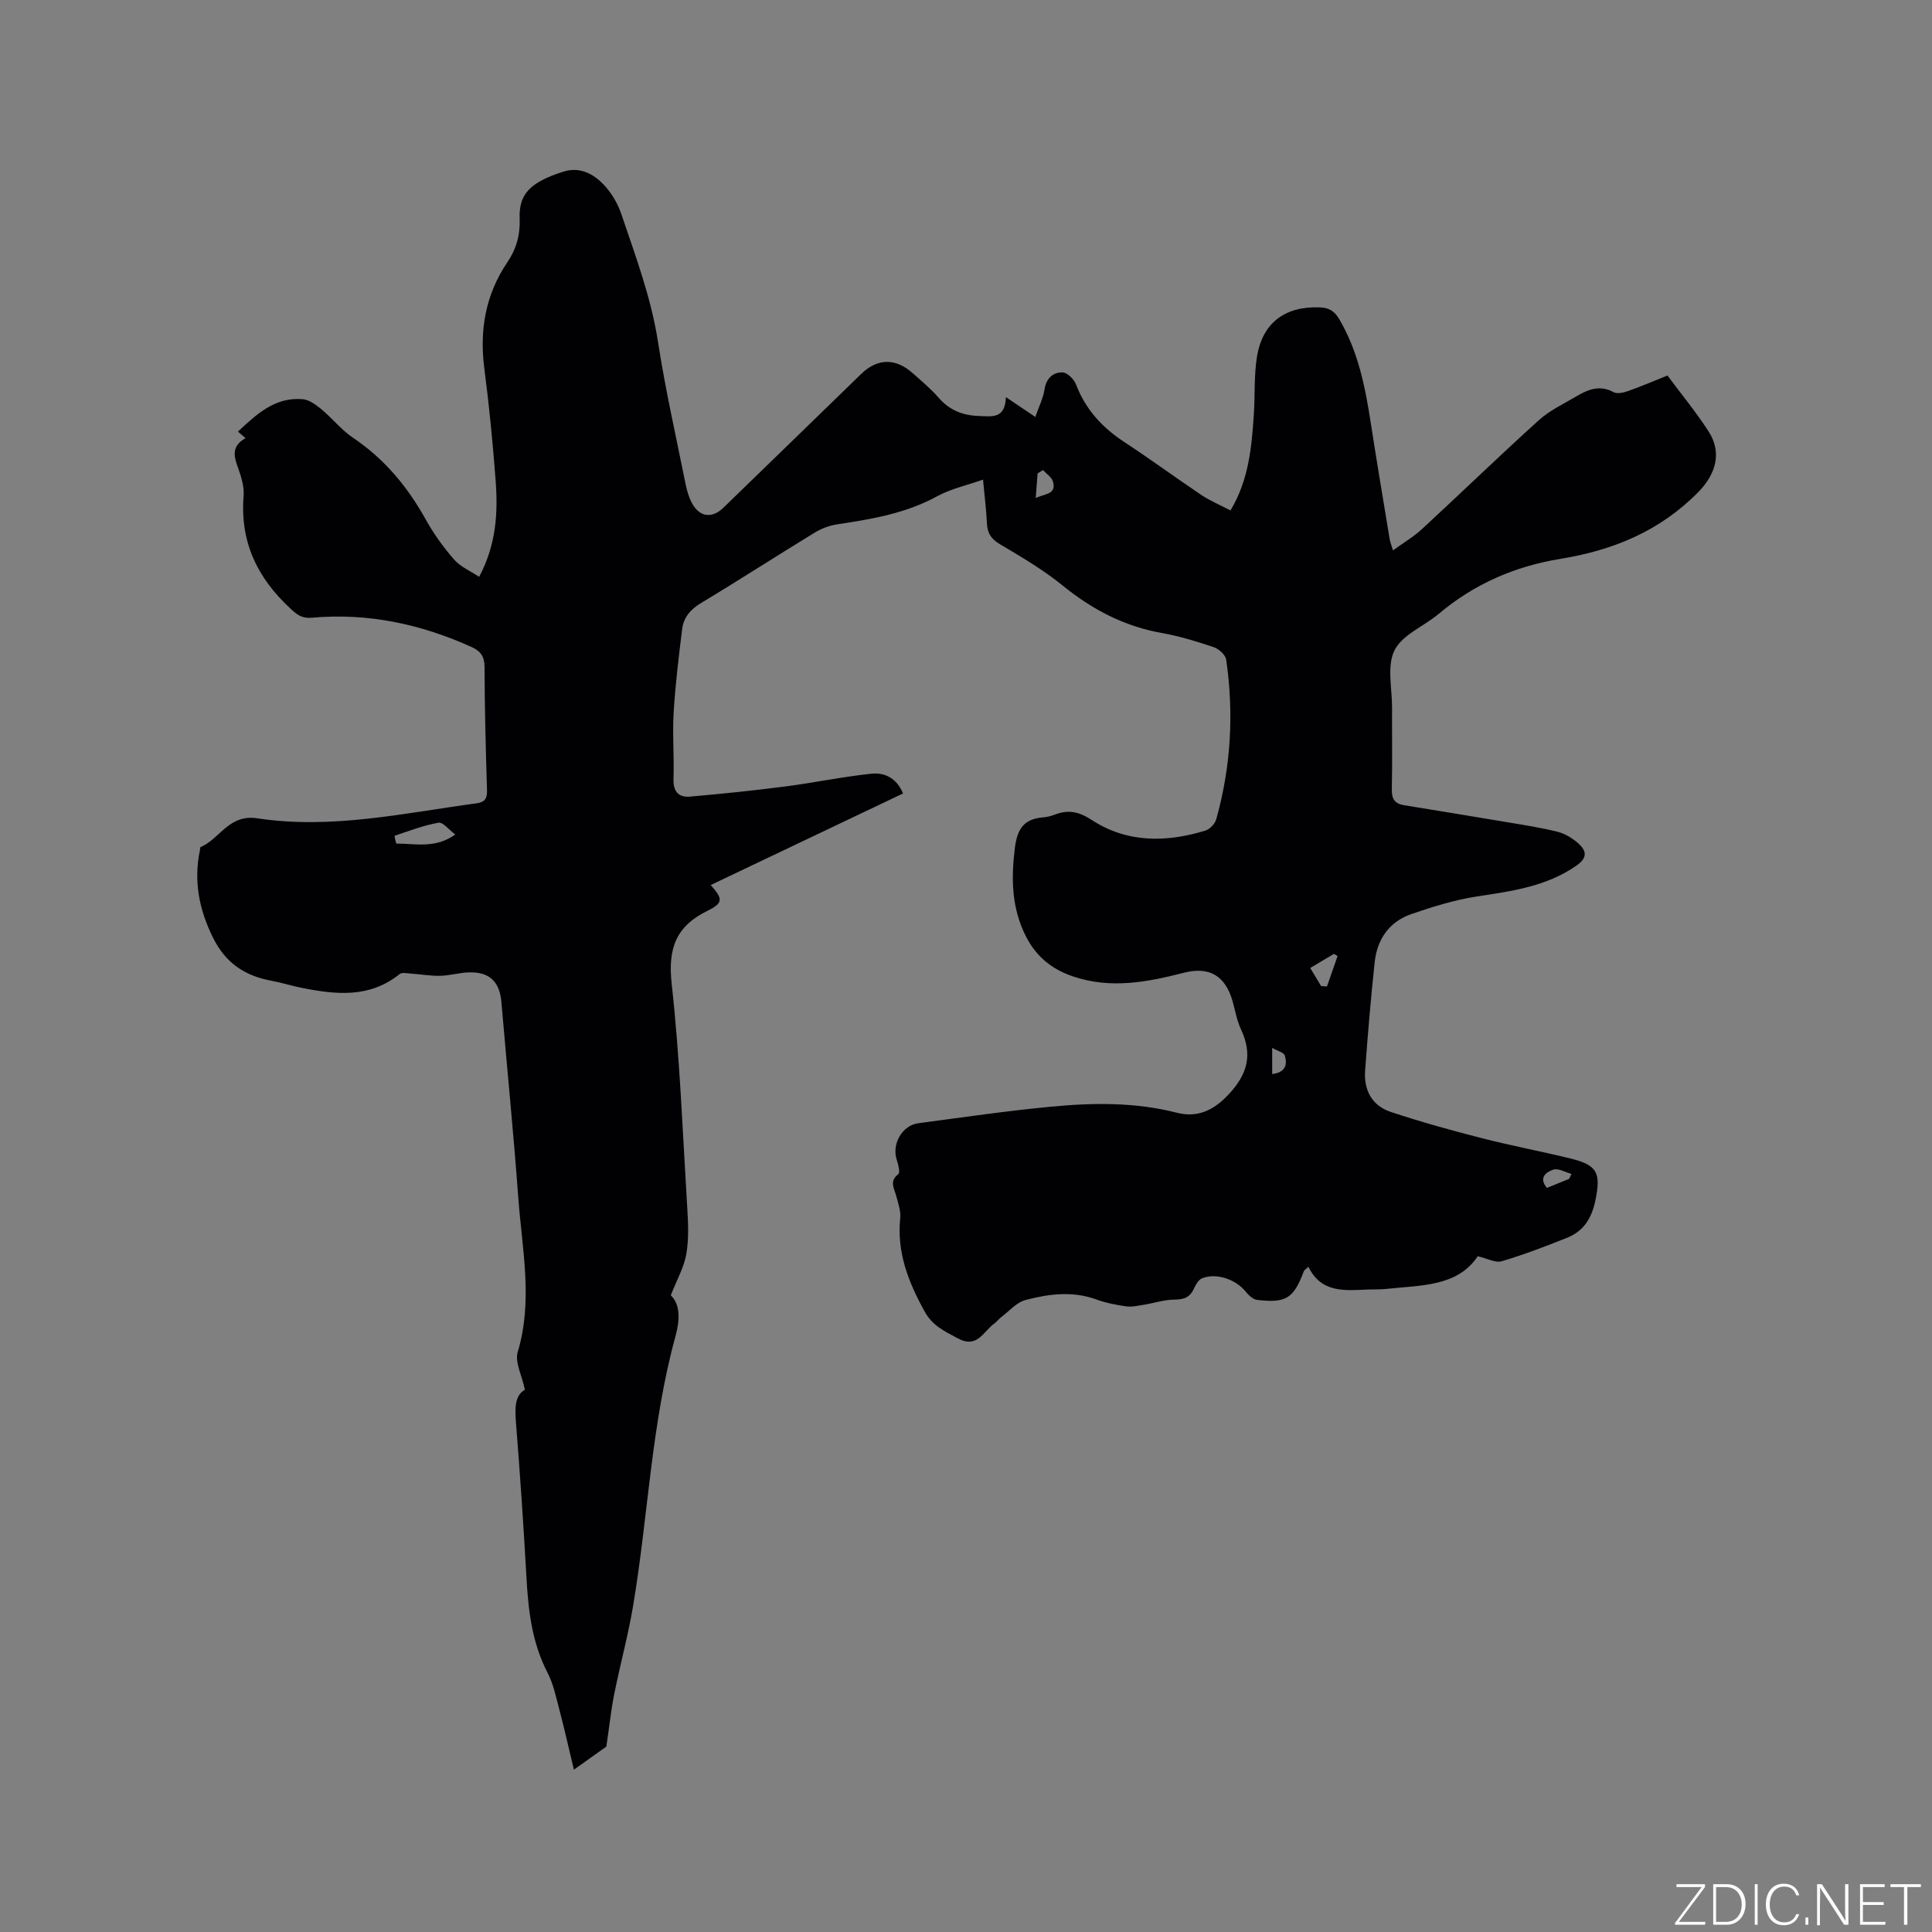 <svg enable-background="new 0 0 400 400" viewBox="0 0 400 400" xmlns="http://www.w3.org/2000/svg"><rect x="0" y="0" width="400" height="400" fill="#808080" stroke="none"/><g fill="#fafbfc"><path d="m346.9 398 5.4-7.3h-5.2v-.6h5.9v.6l-5.4 7.2h5.5l-.1.6h-6.2v-.5z"/><path d="m354.7 390.1h2.8c2.3 0 3.9 1.6 3.9 4.1s-1.6 4.3-3.9 4.3h-2.8zm.6 7.8h2c2.2 0 3.3-1.6 3.3-3.6 0-1.8-1-3.6-3.3-3.6h-2z"/><path d="m363.9 390.1v8.4h-.6v-8.4z"/><path d="m372.5 396.3c-.4 1.3-1.4 2.3-3.2 2.3-2.4 0-3.7-1.9-3.7-4.3 0-2.3 1.2-4.3 3.7-4.3 1.8 0 2.9 1 3.2 2.4h-.6c-.4-1.1-1.1-1.8-2.5-1.8-2.1 0-3 1.9-3 3.7s.9 3.7 3 3.7c1.4 0 2.1-.7 2.5-1.7z"/><path d="m373.8 398.5v-1.5h.6v1.5z"/><path d="m376.2 398.5v-8.4h1c1.3 2 4.4 6.7 4.9 7.6-.1-1.2-.1-2.4-.1-3.8v-3.8h.7v8.4h-.9c-1.2-1.9-4.4-6.8-5-7.7.1 1.1 0 2.3 0 3.9v3.9h-.6z"/><path d="m390 394.4h-4.3v3.5h4.7l-.1.6h-5.2v-8.4h5.1v.6h-4.5v3.1h4.3z"/><path d="m394.2 390.7h-2.8v-.6h6.3v.6h-2.8v7.8h-.7z"/></g><path d="m203.53 99.3c-3.38 1.19-6.67 1.9-9.49 3.44-6.48 3.55-13.52 4.74-20.66 5.81-1.62.24-3.28.86-4.68 1.71-7.87 4.8-15.61 9.81-23.51 14.56-2.2 1.32-3.65 2.97-3.95 5.38-.72 5.77-1.42 11.55-1.77 17.35-.27 4.54.13 9.12-.03 13.67-.09 2.6.99 3.92 3.39 3.71 6.61-.57 13.22-1.26 19.81-2.11 5.96-.77 11.86-2.02 17.83-2.64 2.66-.27 5.19.9 6.49 4.1-13.3 6.33-26.54 12.63-39.82 18.96 2.51 2.82 2.67 3.7-.64 5.32-6.64 3.24-8.24 7.9-7.43 15.19 1.69 15.26 2.26 30.65 3.2 45.99.2 3.27.38 6.63-.16 9.82-.47 2.79-1.98 5.41-3.23 8.62 2.06 1.99 1.85 5.25.97 8.47-5.02 18.28-5.65 37.25-8.77 55.82-1.03 6.13-2.69 12.16-3.91 18.27-.65 3.23-.99 6.52-1.63 10.87-1.39.99-3.86 2.74-6.72 4.78-1.05-4.36-1.93-8.33-2.97-12.27-.7-2.65-1.26-5.43-2.5-7.83-3.27-6.31-3.99-13.06-4.37-19.97-.59-10.58-1.31-21.16-2.15-31.73-.24-3.01-.27-5.7 1.85-6.86-.63-2.99-2.12-5.71-1.49-7.81 3.2-10.68.9-21.28.12-31.89-.99-13.53-2.35-27.03-3.5-40.55-.36-4.21-2.43-6.28-6.7-6.16-2 .05-3.98.67-5.98.71-1.99.05-3.98-.32-5.98-.45-.81-.05-1.91-.32-2.41.09-6.24 5.03-13.24 4.26-20.33 2.84-2.07-.41-4.1-1.07-6.18-1.45-5.52-1.01-9.53-3.66-12.14-8.94-2.9-5.88-4.03-11.76-2.69-18.14.04-.21.02-.56.13-.6 4.02-1.7 5.83-6.86 11.73-5.96 15.3 2.34 30.36-1.07 45.45-3.11 1.73-.23 2.18-1.07 2.12-2.78-.27-8.48-.48-16.96-.51-25.44-.01-2.17-.82-3.29-2.66-4.12-10.52-4.77-21.5-7.11-33.05-6.08-2.08.19-3.04-.56-4.49-1.9-6.86-6.35-10.46-13.81-9.68-23.33.17-2.12-.66-4.4-1.39-6.48-.81-2.29-.72-4.08 1.79-5.46-.56-.48-.95-.82-1.58-1.37 3.87-3.58 7.66-7.2 13.43-6.7 1.34.12 2.73 1.15 3.84 2.07 2.27 1.89 4.15 4.3 6.58 5.93 6.5 4.37 11.27 10.13 15.04 16.91 1.63 2.94 3.64 5.74 5.85 8.27 1.29 1.49 3.31 2.34 5.2 3.6 3.57-6.72 3.92-13.34 3.41-20.01-.58-7.71-1.33-15.42-2.33-23.09-1.04-7.99.23-15.33 4.78-22.06 1.81-2.67 2.66-5.6 2.53-8.97-.2-5.1 2.11-7.55 9.04-9.76 3.65-1.16 6.67.66 8.95 3.35 1.34 1.58 2.42 3.53 3.08 5.49 2.92 8.66 6.14 17.2 7.56 26.34 1.53 9.93 3.77 19.76 5.75 29.63.27 1.33.68 2.7 1.33 3.89 1.57 2.84 4.13 3.15 6.47.88 9.52-9.22 19.02-18.46 28.53-27.7 3.37-3.27 7.12-3.33 10.69-.14 1.82 1.62 3.72 3.2 5.31 5.03 2.24 2.57 4.91 3.69 8.29 3.81 2.78.1 5.52.67 5.67-3.9 2.22 1.5 3.94 2.65 6.09 4.1.7-2.01 1.6-3.79 1.9-5.66.36-2.32 1.72-3.6 3.73-3.56.97.02 2.38 1.4 2.79 2.48 1.97 5.17 5.42 8.93 9.98 11.92 5.4 3.54 10.61 7.38 15.98 10.98 1.82 1.22 3.89 2.08 6.03 3.2 3.78-6.3 4.37-13.03 4.83-19.78.27-4.01.01-8.09.65-12.03 1.14-7.07 5.85-10.51 13.01-10.23 1.85.07 3.01.71 4.01 2.41 3.97 6.74 5.42 14.18 6.58 21.75 1.23 7.96 2.57 15.89 3.88 23.84.1.6.34 1.18.68 2.31 2.21-1.6 4.29-2.83 6.03-4.43 8.09-7.47 16.01-15.15 24.18-22.53 2.24-2.03 5.12-3.36 7.76-4.93 2.41-1.44 4.86-2.42 7.72-.86.74.4 2.04.1 2.97-.23 2.68-.95 5.3-2.07 8.17-3.22 2.91 3.91 5.95 7.59 8.52 11.58 2.81 4.36 1.51 8.82-2.11 12.52-7.93 8.09-17.64 12.08-28.59 13.86-9.36 1.52-17.84 5.19-25.16 11.37-3.07 2.59-7.56 4.32-9.17 7.56-1.62 3.24-.49 7.88-.51 11.9-.03 5.62.08 11.24-.05 16.86-.05 1.95.57 2.98 2.48 3.3 7.2 1.17 14.4 2.35 21.6 3.56 3.44.58 6.89 1.11 10.27 1.96 1.48.37 2.94 1.26 4.11 2.26 1.76 1.52 2.27 2.99-.24 4.74-6.27 4.36-13.45 5.29-20.7 6.4-4.55.7-9.03 2.11-13.4 3.6-4.64 1.58-7.16 5.22-7.67 10.01-.8 7.48-1.43 14.97-1.98 22.47-.29 4 1.44 7.22 5.28 8.5 6.19 2.06 12.49 3.81 18.82 5.43 6.05 1.55 12.19 2.71 18.26 4.18 5.78 1.4 6.5 3.01 5.31 8.76-.75 3.62-2.4 6.3-5.77 7.66-4.47 1.8-9 3.52-13.62 4.9-1.29.38-2.99-.58-4.96-1.04-4.22 6.34-11.77 5.98-18.87 6.76-1.26.14-2.54.08-3.81.13-4.77.19-9.69.82-12.38-4.71-.54.52-.85.67-.94.91-2.12 5.64-3.66 6.66-9.68 5.95-.85-.1-1.76-.97-2.36-1.71-2.06-2.55-6.07-3.95-9.04-2.76-.73.29-1.3 1.3-1.66 2.1-.81 1.81-2.05 2.3-4.02 2.31-2.13 0-4.25.73-6.38 1.07-1.2.19-2.46.49-3.64.33-2.09-.3-4.21-.71-6.18-1.43-4.93-1.8-9.86-1.15-14.66.11-1.88.49-3.41 2.33-5.07 3.58-.5.38-.89.93-1.4 1.29-2.27 1.62-3.52 5.29-7.6 3.05-2.68-1.47-5.17-2.52-6.84-5.56-3.35-6.09-5.76-12.19-5.04-19.29.15-1.51-.43-3.13-.84-4.66-.41-1.56-1.46-3 .44-4.47.41-.32.01-1.96-.3-2.9-1.11-3.27 1.06-7.19 4.45-7.64 9.1-1.2 18.2-2.54 27.33-3.41 8.76-.84 17.52-.98 26.2 1.24 4.15 1.06 7.49-.37 10.67-3.75 4.01-4.26 5.05-8.32 2.59-13.54-.85-1.8-1.17-3.84-1.72-5.78-1.49-5.25-4.78-7.28-10.1-5.91-7.56 1.94-15.07 3.38-22.82.8-4.48-1.49-7.75-4.13-9.88-8.35-2.95-5.83-3.08-11.84-2.29-18.23.5-4.08 1.92-6.09 5.92-6.4.83-.06 1.68-.31 2.46-.6 2.75-1.03 4.91-.57 7.55 1.15 7.31 4.77 15.41 4.68 23.53 2.19.92-.28 1.98-1.41 2.24-2.34 3.04-10.85 3.68-21.9 2.06-33.04-.14-.99-1.5-2.22-2.55-2.58-3.5-1.18-7.08-2.28-10.71-2.93-7.82-1.38-14.47-4.86-20.61-9.85-4-3.25-8.53-5.91-12.98-8.55-1.91-1.13-2.64-2.41-2.7-4.53-.13-2.81-.51-5.63-.79-8.84zm-109.26 73.48c-1.36-1.01-2.57-2.61-3.47-2.45-3.1.55-6.09 1.7-9.1 2.71-.05.02.26 1.63.4 1.62 3.89-.03 7.96 1.1 12.17-1.88zm177 27.63c.83 1.38 1.54 2.56 2.25 3.74.4.03.81.06 1.21.09.73-2.1 1.47-4.2 2.2-6.3-.25-.15-.5-.3-.75-.45-1.57.94-3.15 1.88-4.91 2.92zm-55.33-103.09c-.37.24-.75.47-1.12.71-.12 1.56-.24 3.12-.38 5.06 1.98-.89 4.35-.74 3.55-3.42-.28-.91-1.35-1.57-2.05-2.35zm108.92 146.76c.17-.34.33-.69.5-1.03-1.27-.34-2.72-1.24-3.76-.89-1.34.44-3.18 1.59-1.32 3.78 1.55-.63 3.06-1.24 4.58-1.86zm-61.47-21.71c2.75-.32 3.19-1.96 2.61-3.84-.19-.62-1.46-.92-2.61-1.58z" fill="#010104"/></svg>
